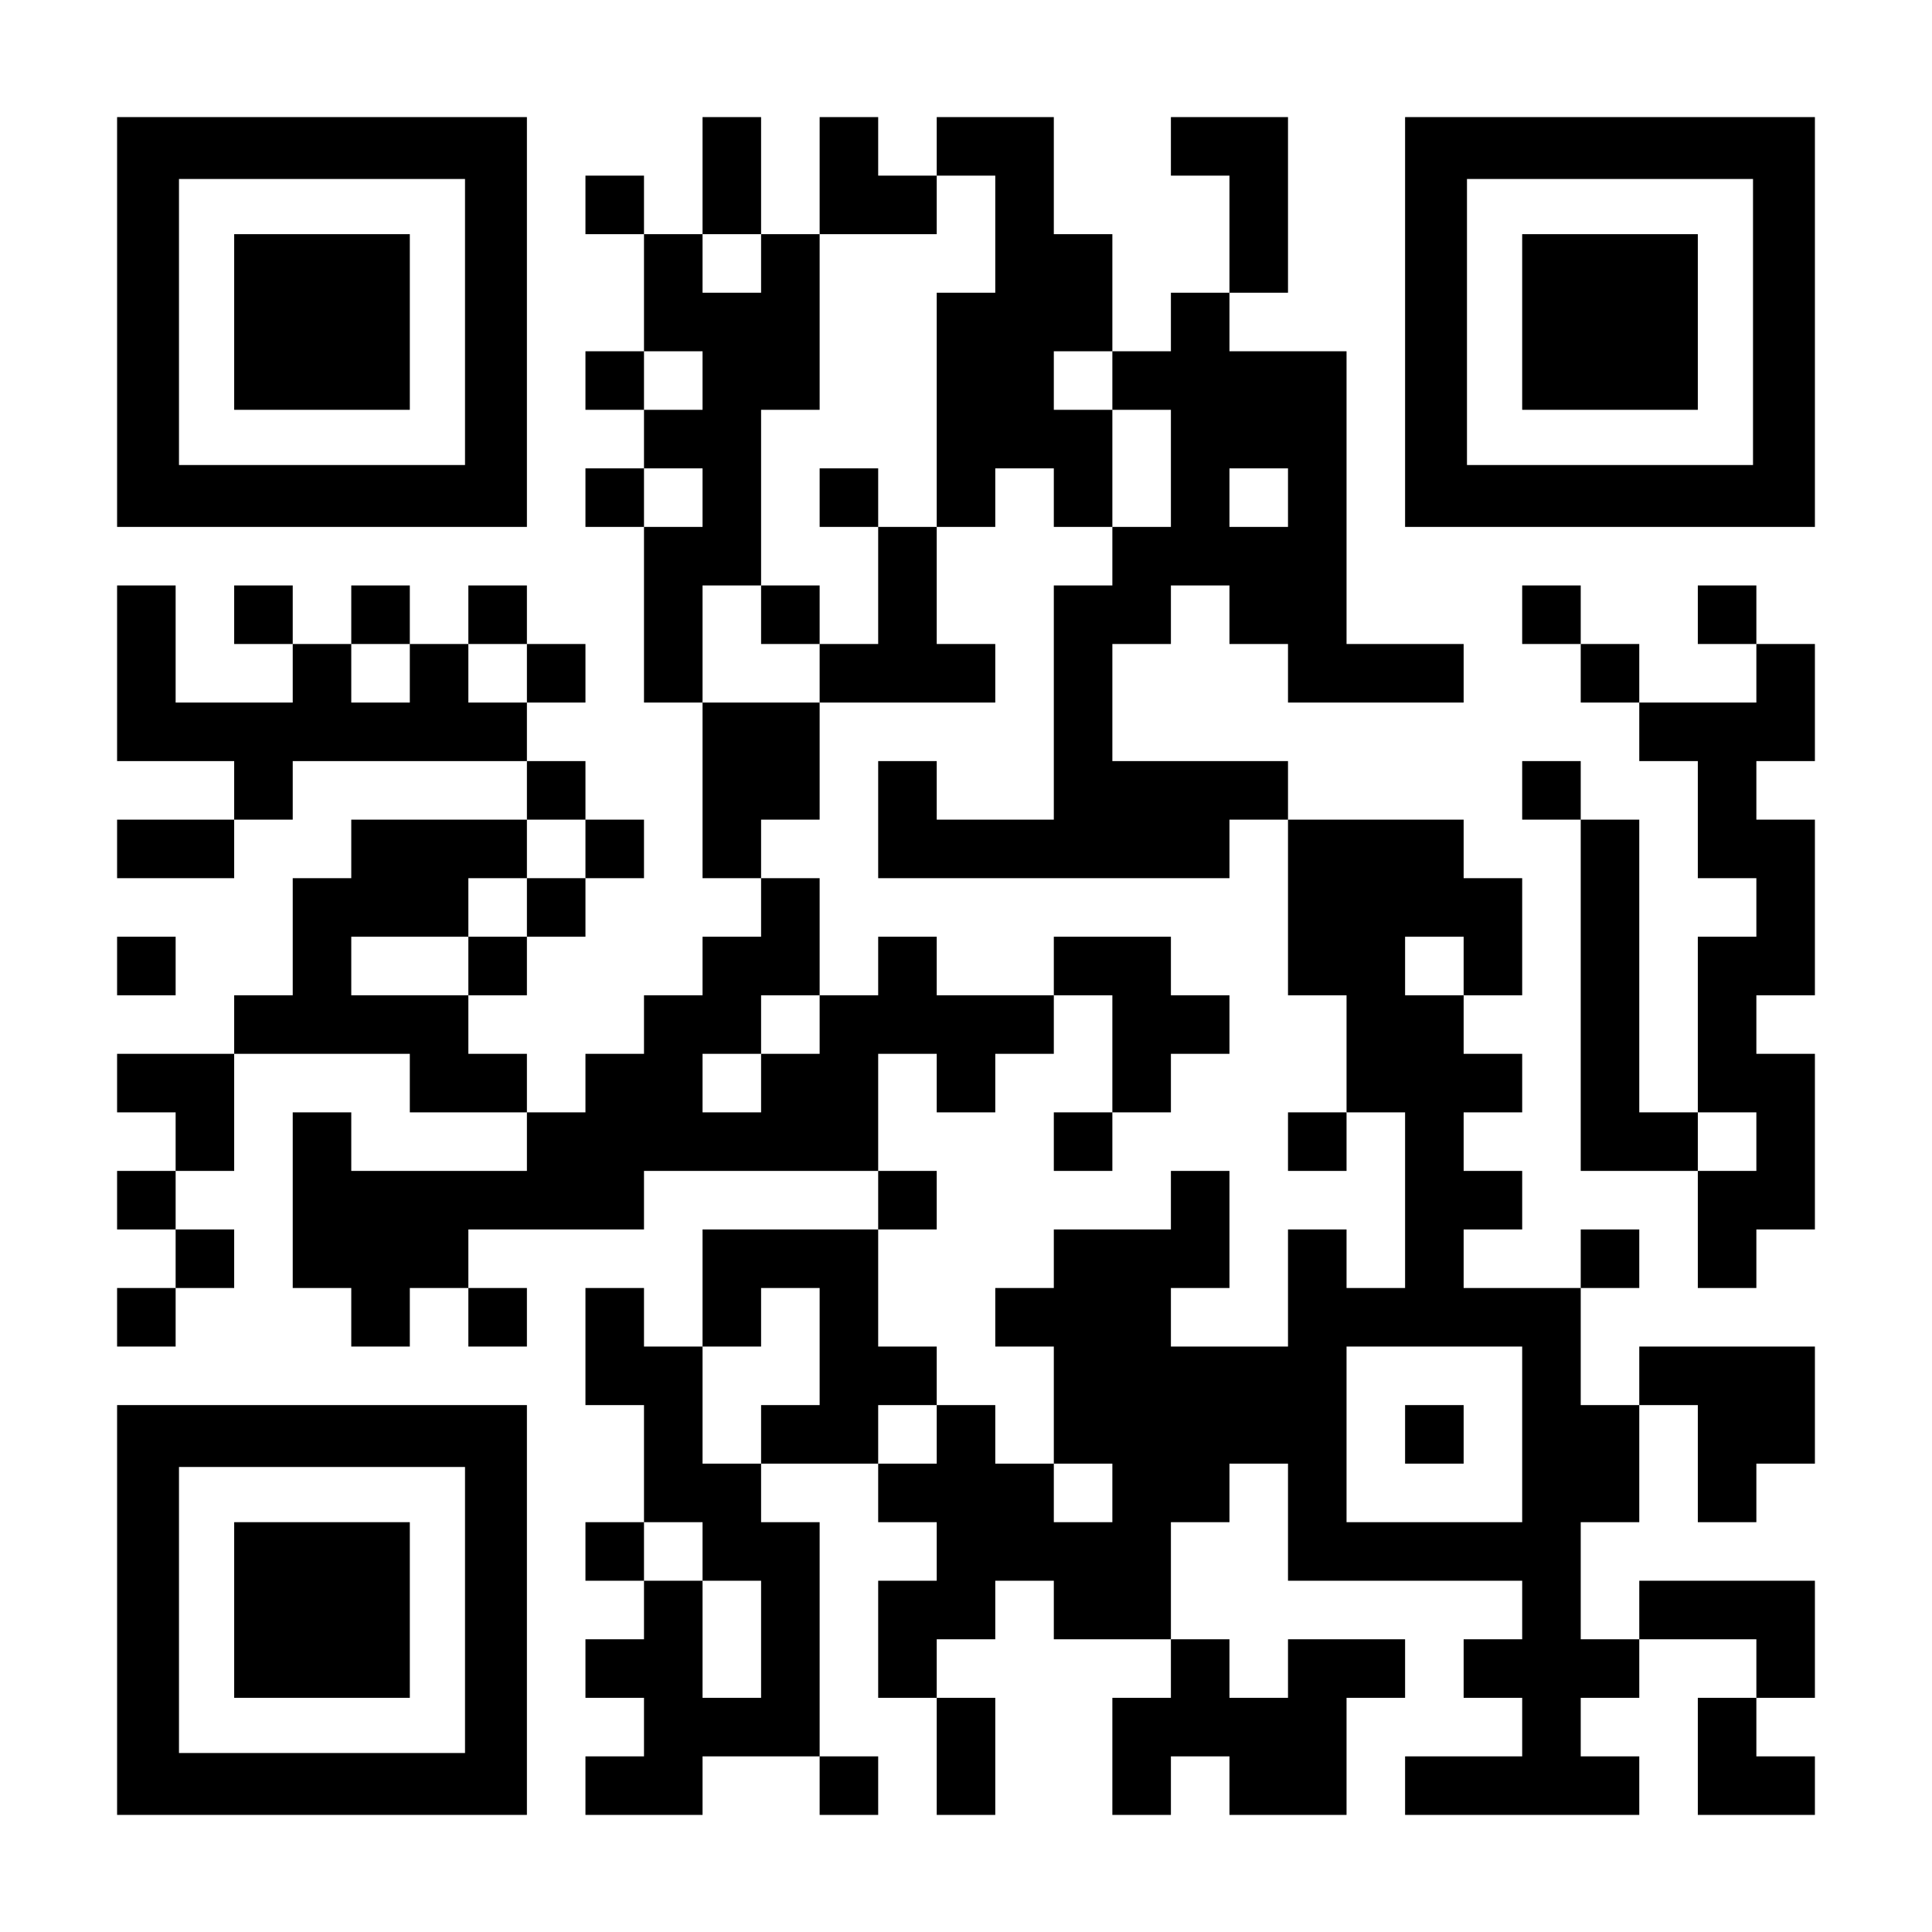 <?xml version="1.0" encoding="UTF-8" standalone="yes"?>
<svg version="1.0" xmlns="http://www.w3.org/2000/svg" width="1155px" height="1155px" viewBox="0 0 1155 1155" preserveAspectRatio="xMidYMid meet">
  <g transform="translate(0,1155) scale(0.1,-0.1)" fill="#000000" stroke="none">
    <path d="M700 9625 l0 -1225 1225 0 1225 0 0 1225 0 1225 -1225 0 -1225 0 0
-1225z m2080 0 l0 -855 -855 0 -855 0 0 855 0 855 855 0 855 0 0 -855z"/>
    <path d="M1400 9625 l0 -525 525 0 525 0 0 525 0 525 -525 0 -525 0 0 -525z"/>
    <path d="M4200 10500 l0 -350 -175 0 -175 0 0 175 0 175 -175 0 -175 0 0 -175
0 -175 175 0 175 0 0 -350 0 -350 -175 0 -175 0 0 -175 0 -175 175 0 175 0 0
-175 0 -175 -175 0 -175 0 0 -175 0 -175 175 0 175 0 0 -525 0 -525 175 0 175
0 0 -525 0 -525 175 0 175 0 0 -175 0 -175 -175 0 -175 0 0 -175 0 -175 -175
0 -175 0 0 -175 0 -175 -175 0 -175 0 0 -175 0 -175 -175 0 -175 0 0 175 0
175 -175 0 -175 0 0 175 0 175 175 0 175 0 0 175 0 175 175 0 175 0 0 175 0
175 175 0 175 0 0 175 0 175 -175 0 -175 0 0 175 0 175 -175 0 -175 0 0 175 0
175 175 0 175 0 0 175 0 175 -175 0 -175 0 0 175 0 175 -175 0 -175 0 0 -175
0 -175 -175 0 -175 0 0 175 0 175 -175 0 -175 0 0 -175 0 -175 -175 0 -175 0
0 175 0 175 -175 0 -175 0 0 -175 0 -175 175 0 175 0 0 -175 0 -175 -350 0
-350 0 0 350 0 350 -175 0 -175 0 0 -525 0 -525 350 0 350 0 0 -175 0 -175
-350 0 -350 0 0 -175 0 -175 350 0 350 0 0 175 0 175 175 0 175 0 0 175 0 175
700 0 700 0 0 -175 0 -175 -525 0 -525 0 0 -175 0 -175 -175 0 -175 0 0 -350
0 -350 -175 0 -175 0 0 -175 0 -175 -350 0 -350 0 0 -175 0 -175 175 0 175 0
0 -175 0 -175 -175 0 -175 0 0 -175 0 -175 175 0 175 0 0 -175 0 -175 -175 0
-175 0 0 -175 0 -175 175 0 175 0 0 175 0 175 175 0 175 0 0 175 0 175 -175 0
-175 0 0 175 0 175 175 0 175 0 0 350 0 350 525 0 525 0 0 -175 0 -175 350 0
350 0 0 -175 0 -175 -525 0 -525 0 0 175 0 175 -175 0 -175 0 0 -525 0 -525
175 0 175 0 0 -175 0 -175 175 0 175 0 0 175 0 175 175 0 175 0 0 -175 0 -175
175 0 175 0 0 175 0 175 -175 0 -175 0 0 175 0 175 525 0 525 0 0 175 0 175
700 0 700 0 0 -175 0 -175 -525 0 -525 0 0 -350 0 -350 -175 0 -175 0 0 175 0
175 -175 0 -175 0 0 -350 0 -350 175 0 175 0 0 -350 0 -350 -175 0 -175 0 0
-175 0 -175 175 0 175 0 0 -175 0 -175 -175 0 -175 0 0 -175 0 -175 175 0 175
0 0 -175 0 -175 -175 0 -175 0 0 -175 0 -175 350 0 350 0 0 175 0 175 350 0
350 0 0 -175 0 -175 175 0 175 0 0 175 0 175 -175 0 -175 0 0 700 0 700 -175
0 -175 0 0 175 0 175 350 0 350 0 0 -175 0 -175 175 0 175 0 0 -175 0 -175
-175 0 -175 0 0 -350 0 -350 175 0 175 0 0 -350 0 -350 175 0 175 0 0 350 0
350 -175 0 -175 0 0 175 0 175 175 0 175 0 0 175 0 175 175 0 175 0 0 -175 0
-175 350 0 350 0 0 -175 0 -175 -175 0 -175 0 0 -350 0 -350 175 0 175 0 0
175 0 175 175 0 175 0 0 -175 0 -175 350 0 350 0 0 350 0 350 175 0 175 0 0
175 0 175 -350 0 -350 0 0 -175 0 -175 -175 0 -175 0 0 175 0 175 -175 0 -175
0 0 350 0 350 175 0 175 0 0 175 0 175 175 0 175 0 0 -350 0 -350 700 0 700 0
0 -175 0 -175 -175 0 -175 0 0 -175 0 -175 175 0 175 0 0 -175 0 -175 -350 0
-350 0 0 -175 0 -175 700 0 700 0 0 175 0 175 -175 0 -175 0 0 175 0 175 175
0 175 0 0 175 0 175 350 0 350 0 0 -175 0 -175 -175 0 -175 0 0 -350 0 -350
350 0 350 0 0 175 0 175 -175 0 -175 0 0 175 0 175 175 0 175 0 0 350 0 350
-525 0 -525 0 0 -175 0 -175 -175 0 -175 0 0 350 0 350 175 0 175 0 0 350 0
350 175 0 175 0 0 -350 0 -350 175 0 175 0 0 175 0 175 175 0 175 0 0 350 0
350 -525 0 -525 0 0 -175 0 -175 -175 0 -175 0 0 350 0 350 175 0 175 0 0 175
0 175 -175 0 -175 0 0 -175 0 -175 -350 0 -350 0 0 175 0 175 175 0 175 0 0
175 0 175 -175 0 -175 0 0 175 0 175 175 0 175 0 0 175 0 175 -175 0 -175 0 0
175 0 175 175 0 175 0 0 350 0 350 -175 0 -175 0 0 175 0 175 -525 0 -525 0 0
175 0 175 -525 0 -525 0 0 350 0 350 175 0 175 0 0 175 0 175 175 0 175 0 0
-175 0 -175 175 0 175 0 0 -175 0 -175 525 0 525 0 0 175 0 175 -350 0 -350 0
0 875 0 875 -350 0 -350 0 0 175 0 175 175 0 175 0 0 525 0 525 -350 0 -350 0
0 -175 0 -175 175 0 175 0 0 -350 0 -350 -175 0 -175 0 0 -175 0 -175 -175 0
-175 0 0 350 0 350 -175 0 -175 0 0 350 0 350 -350 0 -350 0 0 -175 0 -175
-175 0 -175 0 0 175 0 175 -175 0 -175 0 0 -350 0 -350 -175 0 -175 0 0 350 0
350 -175 0 -175 0 0 -350z m1750 -350 l0 -350 -175 0 -175 0 0 -700 0 -700
175 0 175 0 0 175 0 175 175 0 175 0 0 -175 0 -175 175 0 175 0 0 350 0 350
-175 0 -175 0 0 175 0 175 175 0 175 0 0 -175 0 -175 175 0 175 0 0 -350 0
-350 -175 0 -175 0 0 -175 0 -175 -175 0 -175 0 0 -700 0 -700 -350 0 -350 0
0 175 0 175 -175 0 -175 0 0 -350 0 -350 1050 0 1050 0 0 175 0 175 175 0 175
0 0 -525 0 -525 175 0 175 0 0 -350 0 -350 175 0 175 0 0 -525 0 -525 -175 0
-175 0 0 175 0 175 -175 0 -175 0 0 -350 0 -350 -350 0 -350 0 0 175 0 175
175 0 175 0 0 350 0 350 -175 0 -175 0 0 -175 0 -175 -350 0 -350 0 0 -175 0
-175 -175 0 -175 0 0 -175 0 -175 175 0 175 0 0 -350 0 -350 175 0 175 0 0
-175 0 -175 -175 0 -175 0 0 175 0 175 -175 0 -175 0 0 175 0 175 -175 0 -175
0 0 -175 0 -175 -175 0 -175 0 0 175 0 175 175 0 175 0 0 175 0 175 -175 0
-175 0 0 350 0 350 175 0 175 0 0 175 0 175 -175 0 -175 0 0 350 0 350 175 0
175 0 0 -175 0 -175 175 0 175 0 0 175 0 175 175 0 175 0 0 175 0 175 -350 0
-350 0 0 175 0 175 -175 0 -175 0 0 -175 0 -175 -175 0 -175 0 0 -175 0 -175
-175 0 -175 0 0 -175 0 -175 -175 0 -175 0 0 175 0 175 175 0 175 0 0 175 0
175 175 0 175 0 0 350 0 350 -175 0 -175 0 0 175 0 175 175 0 175 0 0 350 0
350 -350 0 -350 0 0 350 0 350 175 0 175 0 0 525 0 525 175 0 175 0 0 525 0
525 350 0 350 0 0 175 0 175 175 0 175 0 0 -350z m-1400 -175 l0 -175 -175 0
-175 0 0 175 0 175 175 0 175 0 0 -175z m-350 -700 l0 -175 -175 0 -175 0 0
175 0 175 175 0 175 0 0 -175z m0 -700 l0 -175 -175 0 -175 0 0 175 0 175 175
0 175 0 0 -175z m3500 0 l0 -175 -175 0 -175 0 0 175 0 175 175 0 175 0 0
-175z m-5250 -1050 l0 -175 -175 0 -175 0 0 175 0 175 175 0 175 0 0 -175z
m700 0 l0 -175 -175 0 -175 0 0 175 0 175 175 0 175 0 0 -175z m350 -1050 l0
-175 -175 0 -175 0 0 -175 0 -175 -175 0 -175 0 0 -175 0 -175 -350 0 -350 0
0 175 0 175 350 0 350 0 0 175 0 175 175 0 175 0 0 175 0 175 175 0 175 0 0
-175z m5250 -700 l0 -175 -175 0 -175 0 0 175 0 175 175 0 175 0 0 -175z
m-3850 -2275 l0 -350 -175 0 -175 0 0 -175 0 -175 -175 0 -175 0 0 350 0 350
175 0 175 0 0 175 0 175 175 0 175 0 0 -350z m4200 -525 l0 -525 -525 0 -525
0 0 525 0 525 525 0 525 0 0 -525z m-4900 -700 l0 -175 175 0 175 0 0 -350 0
-350 -175 0 -175 0 0 350 0 350 -175 0 -175 0 0 175 0 175 175 0 175 0 0 -175z"/>
    <path d="M4900 8575 l0 -175 175 0 175 0 0 -350 0 -350 -175 0 -175 0 0 175 0
175 -175 0 -175 0 0 -175 0 -175 175 0 175 0 0 -175 0 -175 525 0 525 0 0 175
0 175 -175 0 -175 0 0 350 0 350 -175 0 -175 0 0 175 0 175 -175 0 -175 0 0
-175z"/>
    <path d="M6300 5775 l0 -175 175 0 175 0 0 -350 0 -350 -175 0 -175 0 0 -175
0 -175 175 0 175 0 0 175 0 175 175 0 175 0 0 175 0 175 175 0 175 0 0 175 0
175 -175 0 -175 0 0 175 0 175 -350 0 -350 0 0 -175z"/>
    <path d="M7700 4725 l0 -175 175 0 175 0 0 175 0 175 -175 0 -175 0 0 -175z"/>
    <path d="M8400 2975 l0 -175 175 0 175 0 0 175 0 175 -175 0 -175 0 0 -175z"/>
    <path d="M8400 9625 l0 -1225 1225 0 1225 0 0 1225 0 1225 -1225 0 -1225 0 0
-1225z m2080 0 l0 -855 -855 0 -855 0 0 855 0 855 855 0 855 0 0 -855z"/>
    <path d="M9100 9625 l0 -525 525 0 525 0 0 525 0 525 -525 0 -525 0 0 -525z"/>
    <path d="M9100 7875 l0 -175 175 0 175 0 0 -175 0 -175 175 0 175 0 0 -175 0
-175 175 0 175 0 0 -350 0 -350 175 0 175 0 0 -175 0 -175 -175 0 -175 0 0
-525 0 -525 -175 0 -175 0 0 875 0 875 -175 0 -175 0 0 175 0 175 -175 0 -175
0 0 -175 0 -175 175 0 175 0 0 -1050 0 -1050 350 0 350 0 0 -350 0 -350 175 0
175 0 0 175 0 175 175 0 175 0 0 525 0 525 -175 0 -175 0 0 175 0 175 175 0
175 0 0 525 0 525 -175 0 -175 0 0 175 0 175 175 0 175 0 0 350 0 350 -175 0
-175 0 0 175 0 175 -175 0 -175 0 0 -175 0 -175 175 0 175 0 0 -175 0 -175
-350 0 -350 0 0 175 0 175 -175 0 -175 0 0 175 0 175 -175 0 -175 0 0 -175z
m1400 -3150 l0 -175 -175 0 -175 0 0 175 0 175 175 0 175 0 0 -175z"/>
    <path d="M700 5775 l0 -175 175 0 175 0 0 175 0 175 -175 0 -175 0 0 -175z"/>
    <path d="M700 1925 l0 -1225 1225 0 1225 0 0 1225 0 1225 -1225 0 -1225 0 0
-1225z m2080 0 l0 -855 -855 0 -855 0 0 855 0 855 855 0 855 0 0 -855z"/>
    <path d="M1400 1925 l0 -525 525 0 525 0 0 525 0 525 -525 0 -525 0 0 -525z"/>
  </g>
</svg>